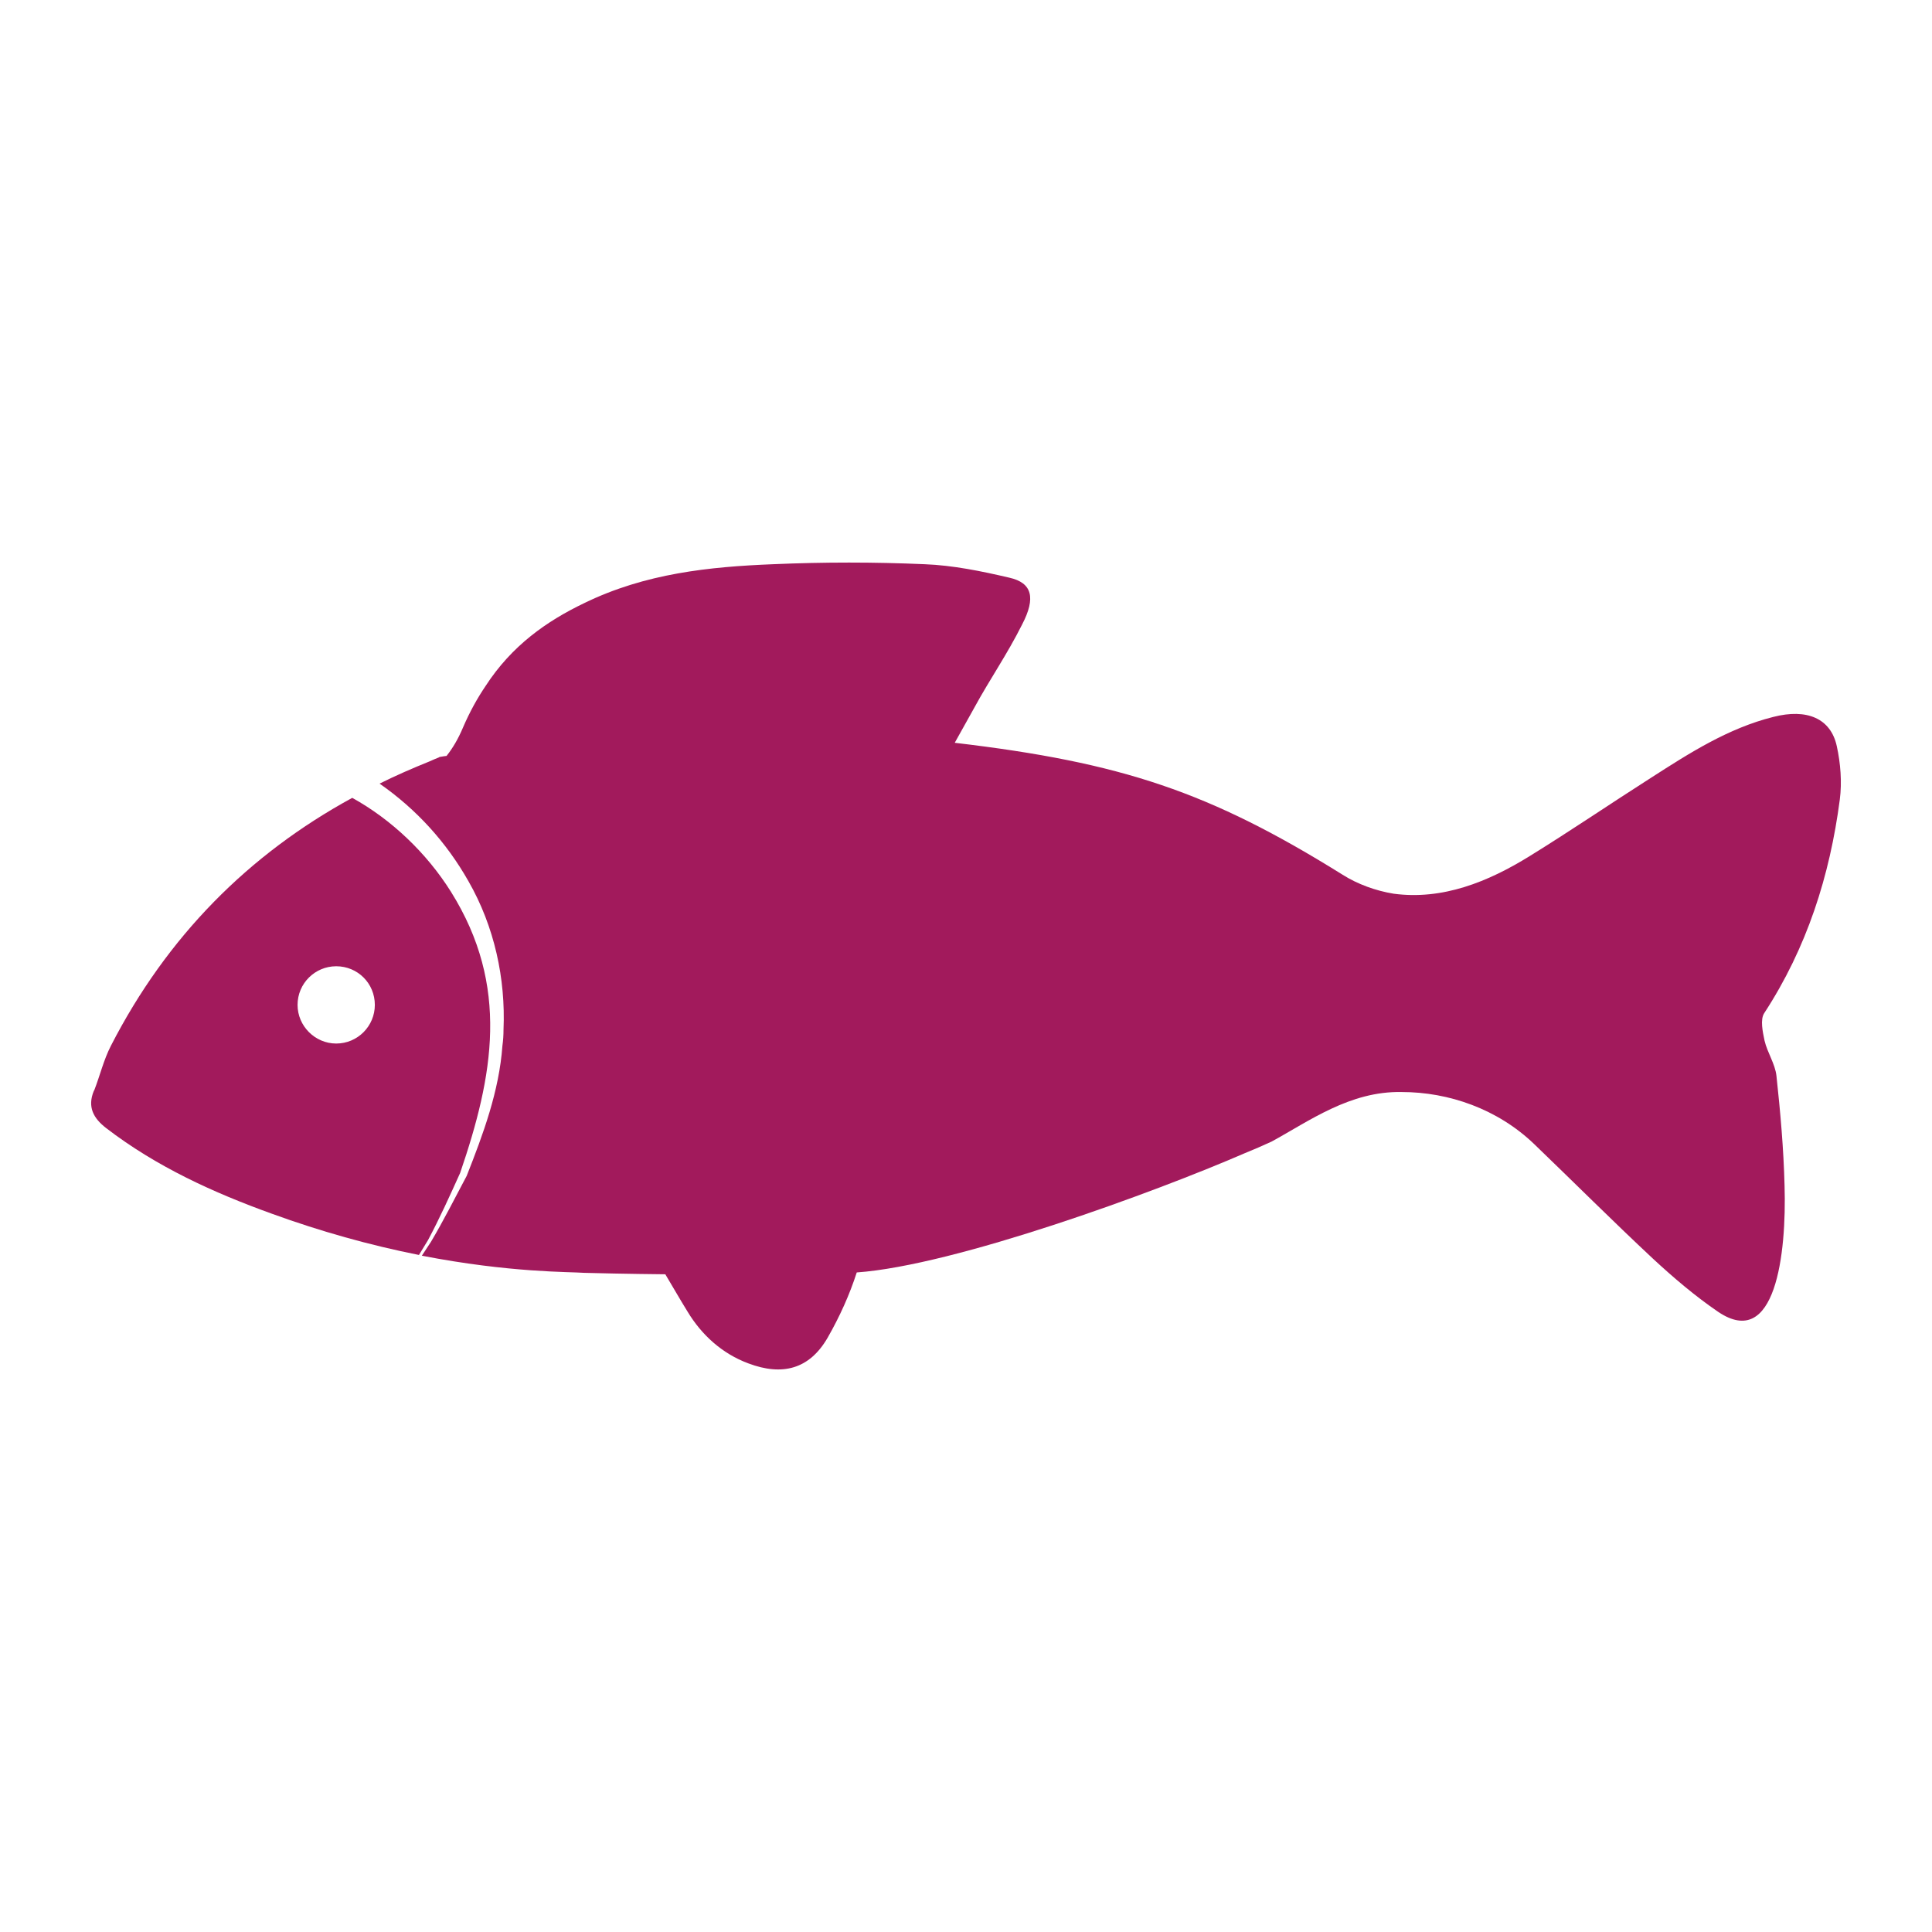 <svg xmlns="http://www.w3.org/2000/svg" width="60" height="60" viewBox="0 0 60 60" fill="none"><path d="M57.137 24.83C57.207 24.291 57.16 23.705 57.043 23.172C56.856 22.311 56.118 21.995 55.07 22.265C53.67 22.616 52.475 23.383 51.281 24.15C50.022 24.953 48.786 25.796 47.515 26.581C46.207 27.393 44.796 27.957 43.282 27.755C42.728 27.665 42.162 27.461 41.697 27.166C37.571 24.595 34.849 23.68 29.652 23.068C29.651 23.068 29.651 23.068 29.65 23.068C29.854 22.703 30.058 22.334 30.262 21.971C30.744 21.087 31.275 20.329 31.745 19.39C32.175 18.563 32.051 18.099 31.349 17.941C30.477 17.737 29.594 17.556 28.711 17.522C27.149 17.454 25.587 17.454 24.013 17.522C22.032 17.601 20.039 17.805 18.138 18.733C16.983 19.288 15.896 20.046 15.081 21.303C14.82 21.688 14.583 22.118 14.379 22.593C14.226 22.956 14.057 23.238 13.868 23.476C13.746 23.488 13.667 23.51 13.645 23.51C13.633 23.521 13.633 23.521 13.633 23.521C13.543 23.555 13.441 23.6 13.339 23.646C12.807 23.861 12.286 24.087 11.788 24.336C12.943 25.14 13.871 26.17 14.55 27.37C15.354 28.774 15.705 30.393 15.637 31.978C15.637 32.148 15.626 32.317 15.603 32.476C15.501 33.891 15.003 35.227 14.494 36.517C14.132 37.197 13.78 37.898 13.384 38.566L13.101 38.997C15.841 39.529 17.709 39.495 18.139 39.529C19.436 39.564 20.549 39.572 20.662 39.574C20.893 39.96 21.116 40.351 21.353 40.734C21.783 41.447 22.417 42.036 23.243 42.342C24.296 42.738 25.134 42.523 25.7 41.549C26.081 40.883 26.386 40.205 26.607 39.517C29.664 39.299 35.876 37.021 38.652 35.816C38.935 35.702 39.218 35.578 39.49 35.453C40.656 34.819 41.924 33.88 43.532 33.914C44.991 33.914 46.511 34.439 47.65 35.535C48.874 36.712 50.08 37.918 51.322 39.078C51.966 39.675 52.639 40.249 53.36 40.741C55.136 41.938 55.486 38.96 55.421 36.817C55.392 35.681 55.292 34.545 55.169 33.409C55.128 33.04 54.888 32.694 54.8 32.32C54.742 32.044 54.66 31.664 54.789 31.465C56.112 29.439 56.827 27.201 57.137 24.83Z" fill="#A21A5C"></path><path d="M14.29 36.427C15.323 33.407 15.837 30.627 14.007 27.698C13.248 26.487 12.15 25.446 10.939 24.778C7.724 26.532 5.188 29.08 3.445 32.476C3.218 32.917 3.105 33.404 2.924 33.868C2.913 33.868 2.913 33.88 2.913 33.88C2.709 34.378 2.901 34.729 3.297 35.034C4.86 36.234 6.626 37.038 8.448 37.695C9.943 38.238 11.471 38.668 13.011 38.974L13.294 38.51C13.656 37.831 13.973 37.129 14.29 36.427ZM10.441 32.408C9.784 32.408 9.241 31.864 9.241 31.208C9.241 30.54 9.784 30.008 10.441 30.008C11.109 30.008 11.641 30.54 11.641 31.208C11.641 31.864 11.109 32.408 10.441 32.408Z" fill="#A21A5C"></path></svg>